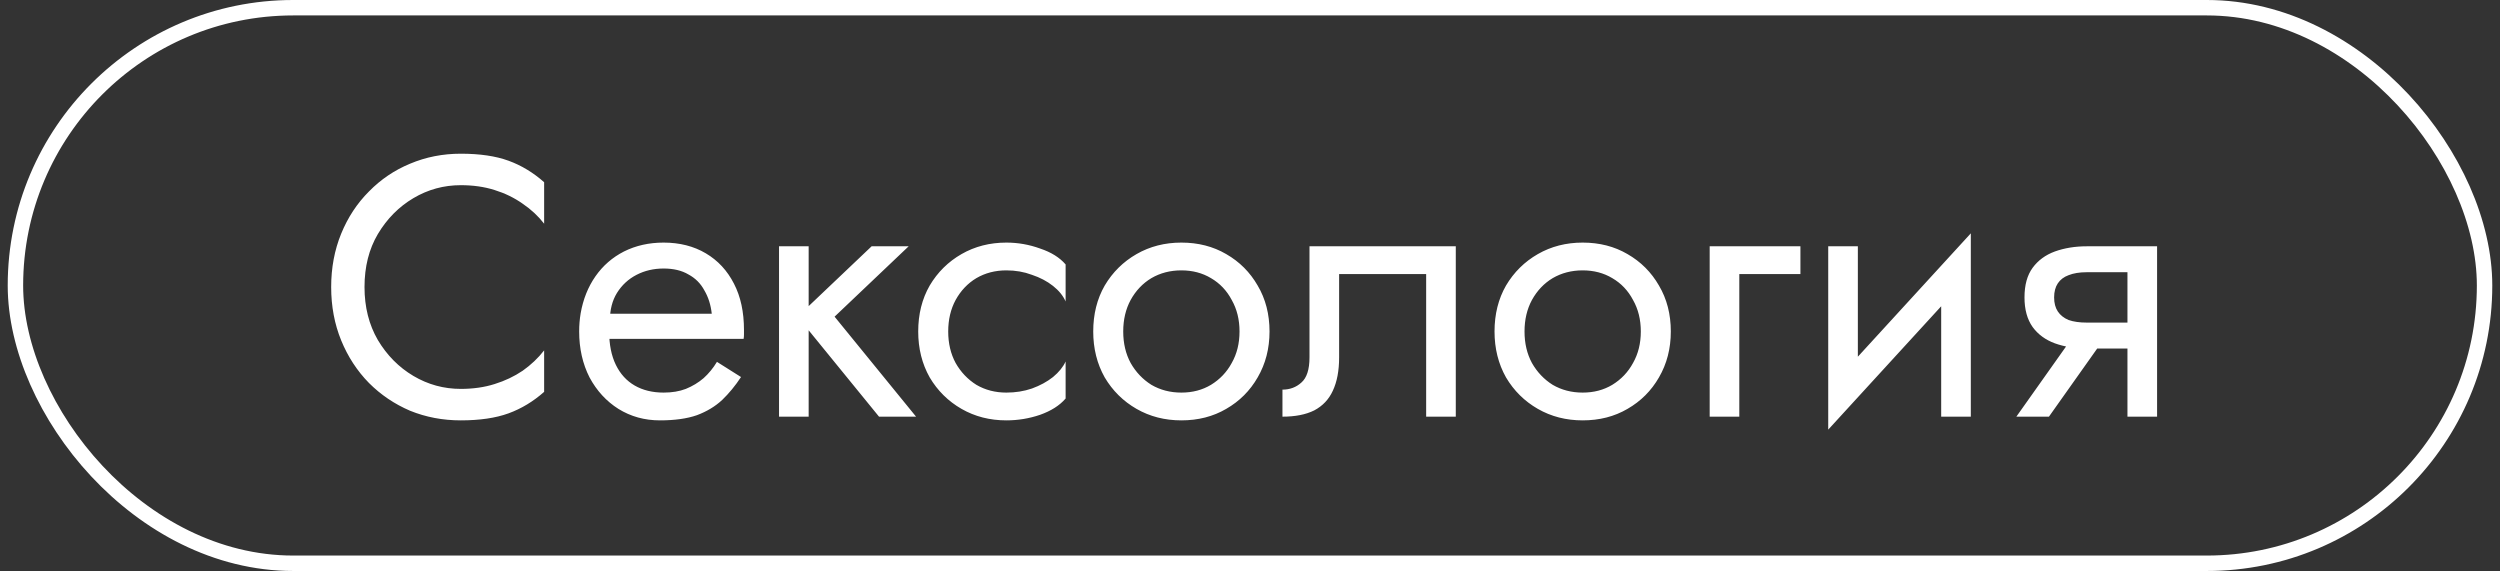 <?xml version="1.0" encoding="UTF-8"?> <svg xmlns="http://www.w3.org/2000/svg" width="162" height="37" viewBox="0 0 162 37" fill="none"><rect x="0" y="0" width="162" height="37" fill="#333333" stroke="none"/><rect x="1" y="0.5" width="160" height="36" rx="18" stroke="white"></rect><path d="M23.62 18.6C23.62 19.896 23.908 21.04 24.484 22.032C25.076 23.024 25.844 23.8 26.788 24.36C27.732 24.92 28.756 25.2 29.86 25.2C30.66 25.2 31.388 25.096 32.044 24.888C32.716 24.68 33.324 24.392 33.868 24.024C34.412 23.64 34.876 23.2 35.26 22.704V25.392C34.556 26.016 33.788 26.48 32.956 26.784C32.124 27.088 31.092 27.24 29.86 27.24C28.692 27.24 27.596 27.032 26.572 26.616C25.564 26.184 24.676 25.584 23.908 24.816C23.14 24.032 22.54 23.112 22.108 22.056C21.676 21 21.46 19.848 21.46 18.6C21.46 17.352 21.676 16.2 22.108 15.144C22.54 14.088 23.14 13.176 23.908 12.408C24.676 11.624 25.564 11.024 26.572 10.608C27.596 10.176 28.692 9.96 29.86 9.96C31.092 9.96 32.124 10.112 32.956 10.416C33.788 10.72 34.556 11.184 35.26 11.808V14.496C34.876 14 34.412 13.568 33.868 13.2C33.324 12.816 32.716 12.52 32.044 12.312C31.388 12.104 30.66 12 29.86 12C28.756 12 27.732 12.28 26.788 12.84C25.844 13.4 25.076 14.176 24.484 15.168C23.908 16.144 23.62 17.288 23.62 18.6ZM38.754 21.96V20.328H46.122C46.058 19.752 45.898 19.248 45.642 18.816C45.402 18.368 45.058 18.024 44.61 17.784C44.178 17.528 43.642 17.4 43.002 17.4C42.362 17.4 41.778 17.536 41.25 17.808C40.722 18.08 40.298 18.472 39.978 18.984C39.674 19.48 39.522 20.072 39.522 20.76L39.474 21.48C39.474 22.328 39.618 23.048 39.906 23.64C40.194 24.232 40.602 24.68 41.13 24.984C41.658 25.288 42.282 25.44 43.002 25.44C43.546 25.44 44.026 25.36 44.442 25.2C44.874 25.024 45.258 24.792 45.594 24.504C45.93 24.2 46.218 23.848 46.458 23.448L48.018 24.432C47.65 24.992 47.242 25.488 46.794 25.92C46.346 26.336 45.802 26.664 45.162 26.904C44.522 27.128 43.722 27.24 42.762 27.24C41.77 27.24 40.874 26.992 40.074 26.496C39.29 26 38.666 25.32 38.202 24.456C37.754 23.576 37.53 22.584 37.53 21.48C37.53 21.272 37.538 21.072 37.554 20.88C37.57 20.688 37.594 20.496 37.626 20.304C37.786 19.392 38.106 18.592 38.586 17.904C39.066 17.216 39.682 16.68 40.434 16.296C41.202 15.912 42.058 15.72 43.002 15.72C44.042 15.72 44.954 15.952 45.738 16.416C46.522 16.88 47.13 17.536 47.562 18.384C47.994 19.216 48.21 20.216 48.21 21.384C48.21 21.48 48.21 21.576 48.21 21.672C48.21 21.768 48.202 21.864 48.186 21.96H38.754ZM50.481 15.96H52.401V27H50.481V15.96ZM56.481 15.96H58.881L54.081 20.52L59.361 27H56.961L51.681 20.52L56.481 15.96ZM61.444 21.48C61.444 22.248 61.604 22.928 61.924 23.52C62.26 24.112 62.708 24.584 63.268 24.936C63.844 25.272 64.492 25.44 65.212 25.44C65.804 25.44 66.356 25.352 66.868 25.176C67.396 24.984 67.852 24.736 68.236 24.432C68.62 24.112 68.892 23.776 69.052 23.424V25.824C68.668 26.272 68.116 26.624 67.396 26.88C66.692 27.12 65.964 27.24 65.212 27.24C64.14 27.24 63.172 26.992 62.308 26.496C61.444 26 60.756 25.32 60.244 24.456C59.748 23.576 59.5 22.584 59.5 21.48C59.5 20.36 59.748 19.368 60.244 18.504C60.756 17.64 61.444 16.96 62.308 16.464C63.172 15.968 64.14 15.72 65.212 15.72C65.964 15.72 66.692 15.848 67.396 16.104C68.116 16.344 68.668 16.688 69.052 17.136V19.536C68.892 19.168 68.62 18.832 68.236 18.528C67.852 18.224 67.396 17.984 66.868 17.808C66.356 17.616 65.804 17.52 65.212 17.52C64.492 17.52 63.844 17.688 63.268 18.024C62.708 18.36 62.26 18.832 61.924 19.44C61.604 20.032 61.444 20.712 61.444 21.48ZM70.841 21.48C70.841 20.36 71.089 19.368 71.585 18.504C72.097 17.64 72.785 16.96 73.649 16.464C74.513 15.968 75.481 15.72 76.553 15.72C77.641 15.72 78.609 15.968 79.457 16.464C80.321 16.96 81.001 17.64 81.497 18.504C82.009 19.368 82.265 20.36 82.265 21.48C82.265 22.584 82.009 23.576 81.497 24.456C81.001 25.32 80.321 26 79.457 26.496C78.609 26.992 77.641 27.24 76.553 27.24C75.481 27.24 74.513 26.992 73.649 26.496C72.785 26 72.097 25.32 71.585 24.456C71.089 23.576 70.841 22.584 70.841 21.48ZM72.785 21.48C72.785 22.248 72.945 22.928 73.265 23.52C73.601 24.112 74.049 24.584 74.609 24.936C75.185 25.272 75.833 25.44 76.553 25.44C77.273 25.44 77.913 25.272 78.473 24.936C79.049 24.584 79.497 24.112 79.817 23.52C80.153 22.928 80.321 22.248 80.321 21.48C80.321 20.712 80.153 20.032 79.817 19.44C79.497 18.832 79.049 18.36 78.473 18.024C77.913 17.688 77.273 17.52 76.553 17.52C75.833 17.52 75.185 17.688 74.609 18.024C74.049 18.36 73.601 18.832 73.265 19.44C72.945 20.032 72.785 20.712 72.785 21.48ZM94.335 15.96V27H92.415V17.76H86.775V23.16C86.775 24.024 86.638 24.744 86.367 25.32C86.111 25.88 85.71 26.304 85.166 26.592C84.623 26.864 83.934 27 83.103 27V25.248C83.582 25.248 83.99 25.096 84.326 24.792C84.678 24.488 84.855 23.944 84.855 23.16V15.96H94.335ZM96.845 21.48C96.845 20.36 97.093 19.368 97.589 18.504C98.101 17.64 98.789 16.96 99.653 16.464C100.517 15.968 101.485 15.72 102.557 15.72C103.645 15.72 104.613 15.968 105.461 16.464C106.325 16.96 107.005 17.64 107.501 18.504C108.013 19.368 108.269 20.36 108.269 21.48C108.269 22.584 108.013 23.576 107.501 24.456C107.005 25.32 106.325 26 105.461 26.496C104.613 26.992 103.645 27.24 102.557 27.24C101.485 27.24 100.517 26.992 99.653 26.496C98.789 26 98.101 25.32 97.589 24.456C97.093 23.576 96.845 22.584 96.845 21.48ZM98.789 21.48C98.789 22.248 98.949 22.928 99.269 23.52C99.605 24.112 100.053 24.584 100.613 24.936C101.189 25.272 101.837 25.44 102.557 25.44C103.277 25.44 103.917 25.272 104.477 24.936C105.053 24.584 105.501 24.112 105.821 23.52C106.157 22.928 106.325 22.248 106.325 21.48C106.325 20.712 106.157 20.032 105.821 19.44C105.501 18.832 105.053 18.36 104.477 18.024C103.917 17.688 103.277 17.52 102.557 17.52C101.837 17.52 101.189 17.688 100.613 18.024C100.053 18.36 99.605 18.832 99.269 19.44C98.949 20.032 98.789 20.712 98.789 21.48ZM110.787 15.96H116.667V17.76H112.707V27H110.787V15.96ZM127.589 17.88L118.469 27.84L118.589 25.08L127.709 15.12L127.589 17.88ZM120.389 15.96V25.2L118.469 27.84V15.96H120.389ZM127.709 15.12V27H125.789V17.76L127.709 15.12ZM132.771 27H130.659L134.739 21.24H136.851L132.771 27ZM139.779 27H137.859V15.96H139.779V27ZM138.651 20.904V22.584H135.219C134.467 22.584 133.779 22.472 133.155 22.248C132.547 22.024 132.067 21.672 131.715 21.192C131.363 20.696 131.187 20.056 131.187 19.272C131.187 18.472 131.363 17.832 131.715 17.352C132.067 16.872 132.547 16.52 133.155 16.296C133.779 16.072 134.467 15.96 135.219 15.96H138.651V17.64H135.219C134.755 17.64 134.363 17.704 134.043 17.832C133.739 17.944 133.507 18.12 133.347 18.36C133.187 18.6 133.107 18.904 133.107 19.272C133.107 19.64 133.187 19.944 133.347 20.184C133.507 20.424 133.739 20.608 134.043 20.736C134.363 20.848 134.755 20.904 135.219 20.904H138.651Z" fill="white"></path></svg> 